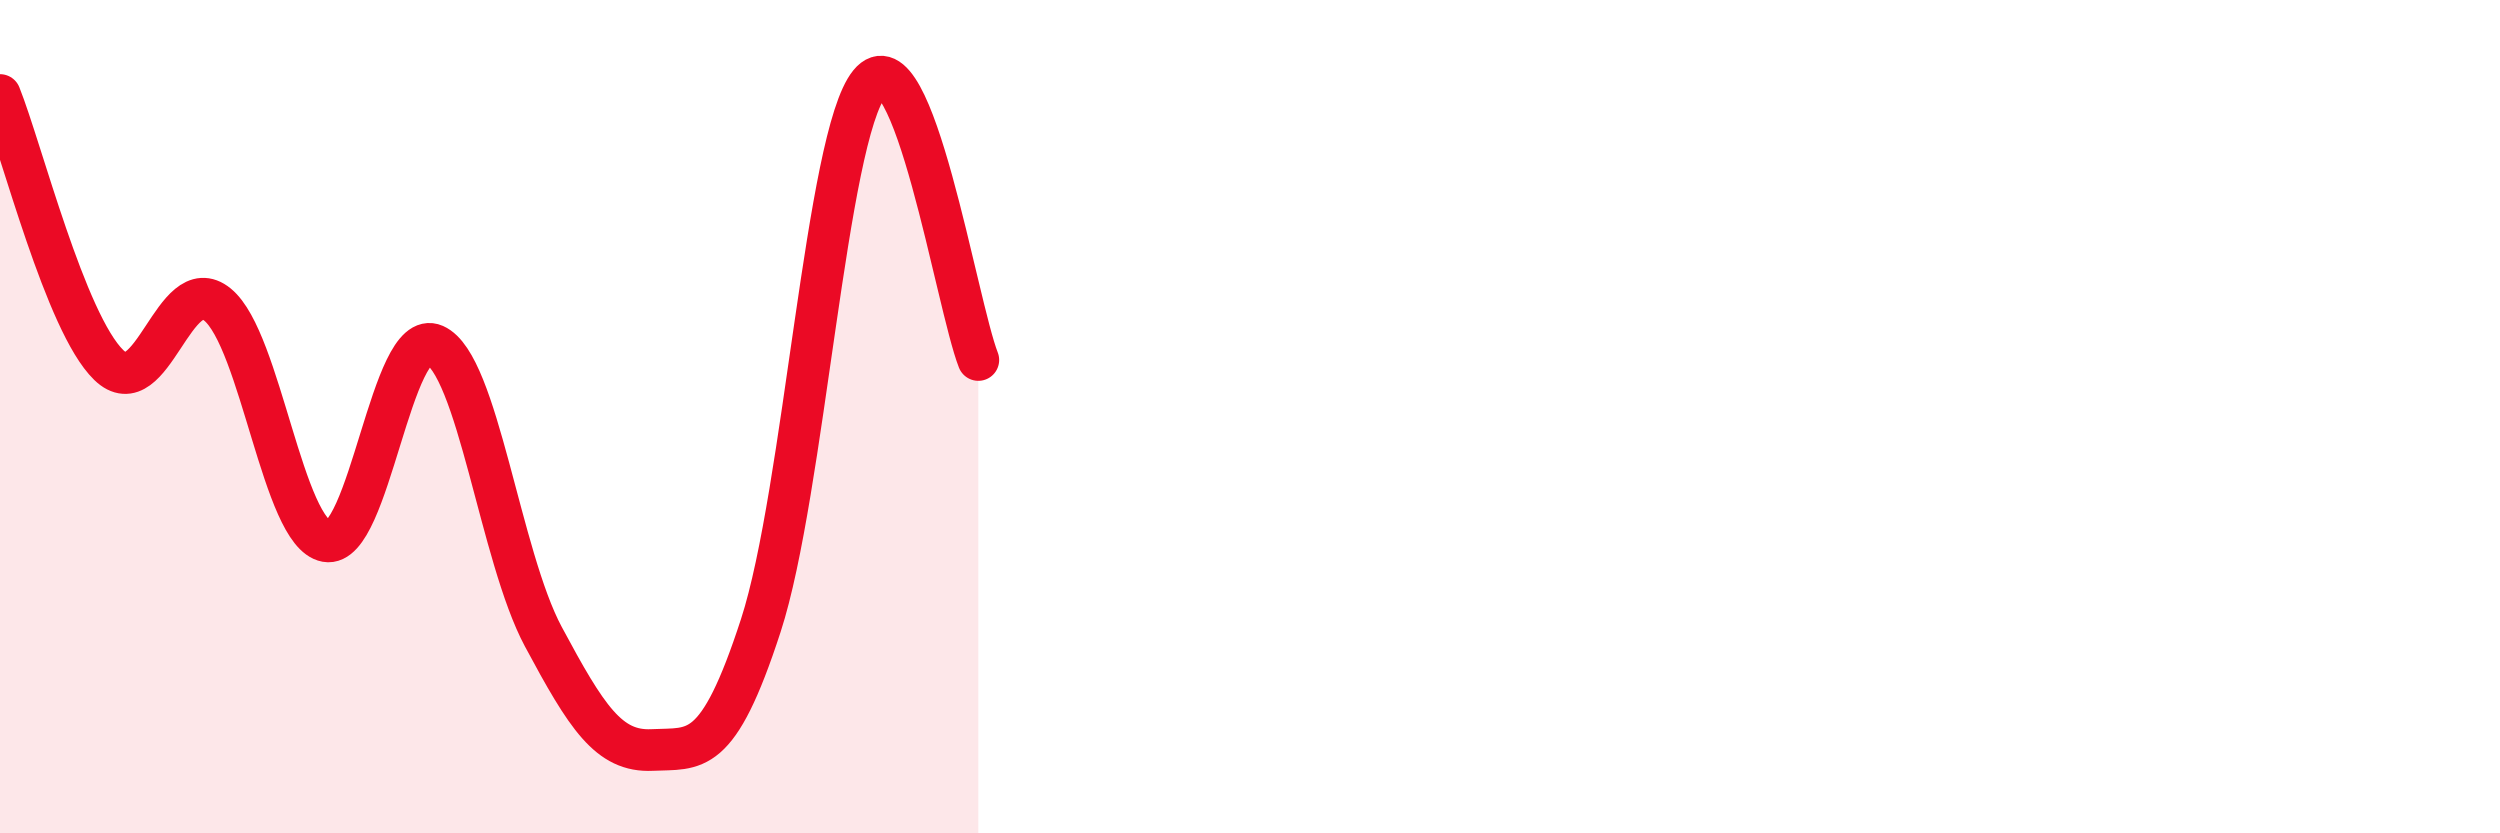 
    <svg width="60" height="20" viewBox="0 0 60 20" xmlns="http://www.w3.org/2000/svg">
      <path
        d="M 0,2.28 C 0.52,3.58 1.57,7.75 2.61,8.76 C 3.65,9.77 4.18,6.46 5.22,7.31 C 6.26,8.16 6.79,12.8 7.83,12.99 C 8.87,13.18 9.39,7.82 10.43,8.28 C 11.47,8.74 12,13.34 13.04,15.28 C 14.08,17.22 14.61,18.05 15.65,18 C 16.69,17.95 17.22,18.21 18.26,15.01 C 19.3,11.81 19.83,3.27 20.87,2 C 21.91,0.73 22.96,7.31 23.48,8.64L23.48 20L0 20Z"
        fill="#EB0A25"
        opacity="0.1"
        stroke-linecap="round"
        stroke-linejoin="round"
      />
      <path
        d="M 0,2.28 C 0.52,3.58 1.57,7.75 2.61,8.76 C 3.65,9.77 4.18,6.46 5.22,7.31 C 6.26,8.16 6.79,12.8 7.83,12.99 C 8.87,13.18 9.39,7.82 10.43,8.28 C 11.47,8.74 12,13.34 13.04,15.28 C 14.08,17.22 14.61,18.05 15.65,18 C 16.69,17.95 17.22,18.21 18.26,15.01 C 19.3,11.81 19.83,3.27 20.87,2 C 21.91,0.73 22.96,7.31 23.48,8.64"
        stroke="#EB0A25"
        stroke-width="1"
        fill="none"
        stroke-linecap="round"
        stroke-linejoin="round"
      />
    </svg>
  